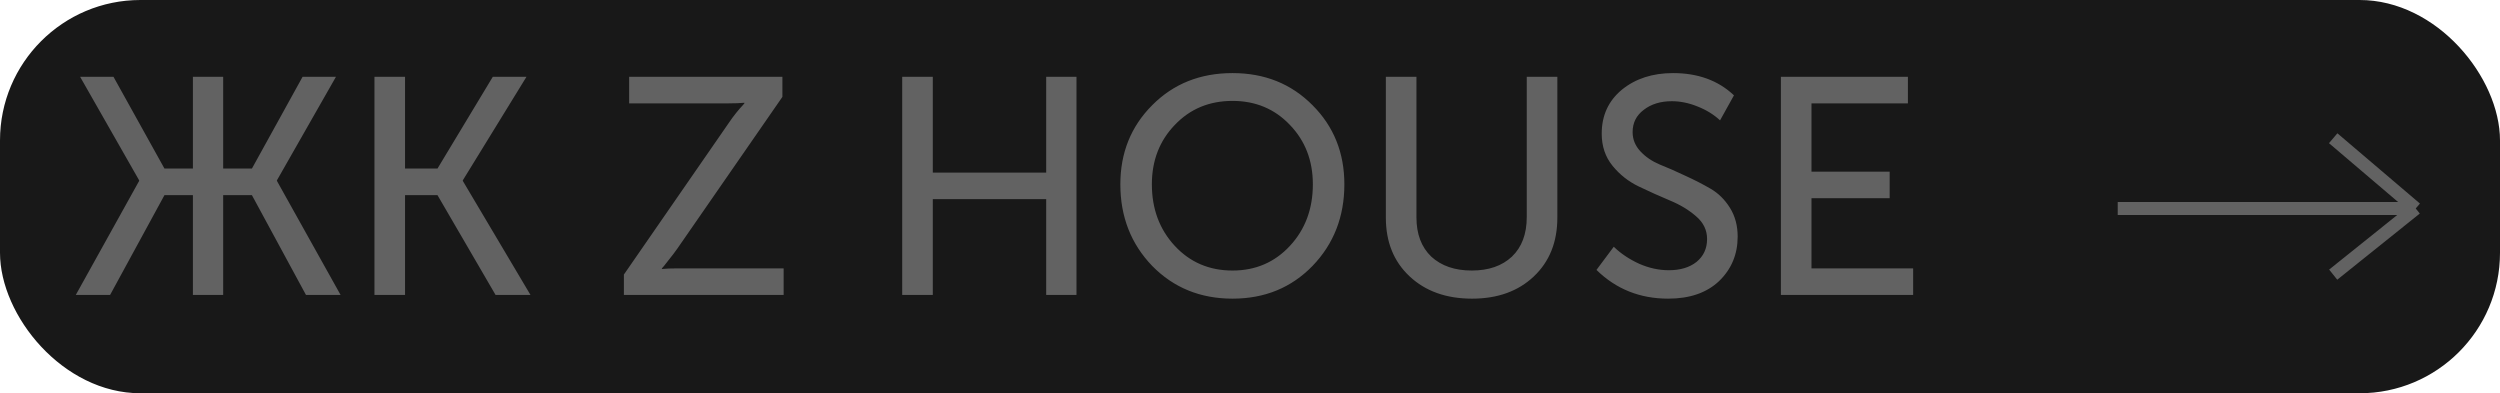 <?xml version="1.0" encoding="UTF-8"?> <svg xmlns="http://www.w3.org/2000/svg" width="178" height="28" viewBox="0 0 178 28" fill="none"> <rect width="178" height="28" rx="10" fill="#181818"></rect> <path d="M5.396 21L9.906 12.882V12.838L5.704 5.468H8.08L11.71 12.002H13.734V5.468H15.89V12.002H17.936L21.544 5.468H23.92L19.718 12.838V12.882L24.25 21H21.786L17.936 13.894H15.89V21H13.734V13.894H11.71L7.838 21H5.396ZM26.661 21V5.468H28.839V12.002H31.149L35.087 5.468H37.485L32.953 12.838V12.882L37.771 21H35.285L31.149 13.894H28.839V21H26.661ZM44.421 21V19.548L51.879 8.768C52.055 8.504 52.238 8.255 52.429 8.02C52.62 7.785 52.766 7.617 52.869 7.514L53.001 7.36V7.316C52.722 7.345 52.341 7.36 51.857 7.36H44.795V5.468H55.707V6.898L48.227 17.7C48.051 17.949 47.868 18.191 47.677 18.426C47.501 18.661 47.369 18.829 47.281 18.932L47.127 19.108V19.152C47.391 19.123 47.772 19.108 48.271 19.108H55.795V21H44.421ZM64.237 21V5.468H66.415V12.288H74.489V5.468H76.645V21H74.489V14.18H66.415V21H64.237ZM79.769 13.124C79.769 10.88 80.525 9.003 82.035 7.492C83.546 5.967 85.453 5.204 87.755 5.204C90.043 5.204 91.943 5.967 93.453 7.492C94.964 9.003 95.719 10.88 95.719 13.124C95.719 15.427 94.964 17.363 93.453 18.932C91.943 20.487 90.043 21.264 87.755 21.264C85.467 21.264 83.561 20.487 82.035 18.932C80.525 17.363 79.769 15.427 79.769 13.124ZM82.013 13.124C82.013 14.869 82.556 16.329 83.641 17.502C84.727 18.675 86.098 19.262 87.755 19.262C89.398 19.262 90.762 18.675 91.847 17.502C92.933 16.329 93.475 14.869 93.475 13.124C93.475 11.437 92.933 10.029 91.847 8.9C90.762 7.756 89.398 7.184 87.755 7.184C86.098 7.184 84.727 7.756 83.641 8.9C82.556 10.029 82.013 11.437 82.013 13.124ZM98.673 15.5V5.468H100.851V15.478C100.851 16.666 101.203 17.597 101.907 18.272C102.625 18.932 103.586 19.262 104.789 19.262C105.991 19.262 106.945 18.932 107.649 18.272C108.353 17.597 108.705 16.659 108.705 15.456V5.468H110.883V15.5C110.883 17.231 110.325 18.624 109.211 19.68C108.096 20.736 106.629 21.264 104.811 21.264C102.977 21.264 101.496 20.736 100.367 19.68C99.237 18.624 98.673 17.231 98.673 15.5ZM113.668 19.218L114.9 17.568C115.398 18.052 116 18.455 116.704 18.778C117.408 19.086 118.112 19.24 118.816 19.24C119.637 19.24 120.297 19.042 120.796 18.646C121.294 18.235 121.544 17.693 121.544 17.018C121.544 16.387 121.287 15.852 120.774 15.412C120.26 14.957 119.63 14.576 118.882 14.268C118.148 13.96 117.415 13.63 116.682 13.278C115.948 12.926 115.325 12.435 114.812 11.804C114.298 11.173 114.042 10.411 114.042 9.516C114.042 8.225 114.518 7.184 115.472 6.392C116.44 5.6 117.657 5.204 119.124 5.204C120.898 5.204 122.343 5.732 123.458 6.788L122.468 8.57C122.028 8.159 121.492 7.829 120.862 7.58C120.246 7.331 119.637 7.206 119.036 7.206C118.229 7.206 117.562 7.411 117.034 7.822C116.506 8.218 116.242 8.746 116.242 9.406C116.242 9.919 116.425 10.374 116.792 10.77C117.158 11.166 117.62 11.481 118.178 11.716C118.735 11.936 119.336 12.2 119.982 12.508C120.627 12.801 121.228 13.109 121.786 13.432C122.343 13.755 122.805 14.209 123.172 14.796C123.538 15.383 123.722 16.065 123.722 16.842C123.722 18.103 123.282 19.159 122.402 20.01C121.522 20.846 120.312 21.264 118.772 21.264C116.762 21.264 115.061 20.582 113.668 19.218ZM126.8 21V5.468H135.842V7.36H128.978V12.222H134.544V14.114H128.978V19.108H136.216V21H126.8Z" fill="#626262"></path> <path d="M150.781 14.844L172 14.844M172 14.844L166.123 19.554M172 14.844L166.123 9.842" stroke="#626262" stroke-width="0.924"></path> </svg> 